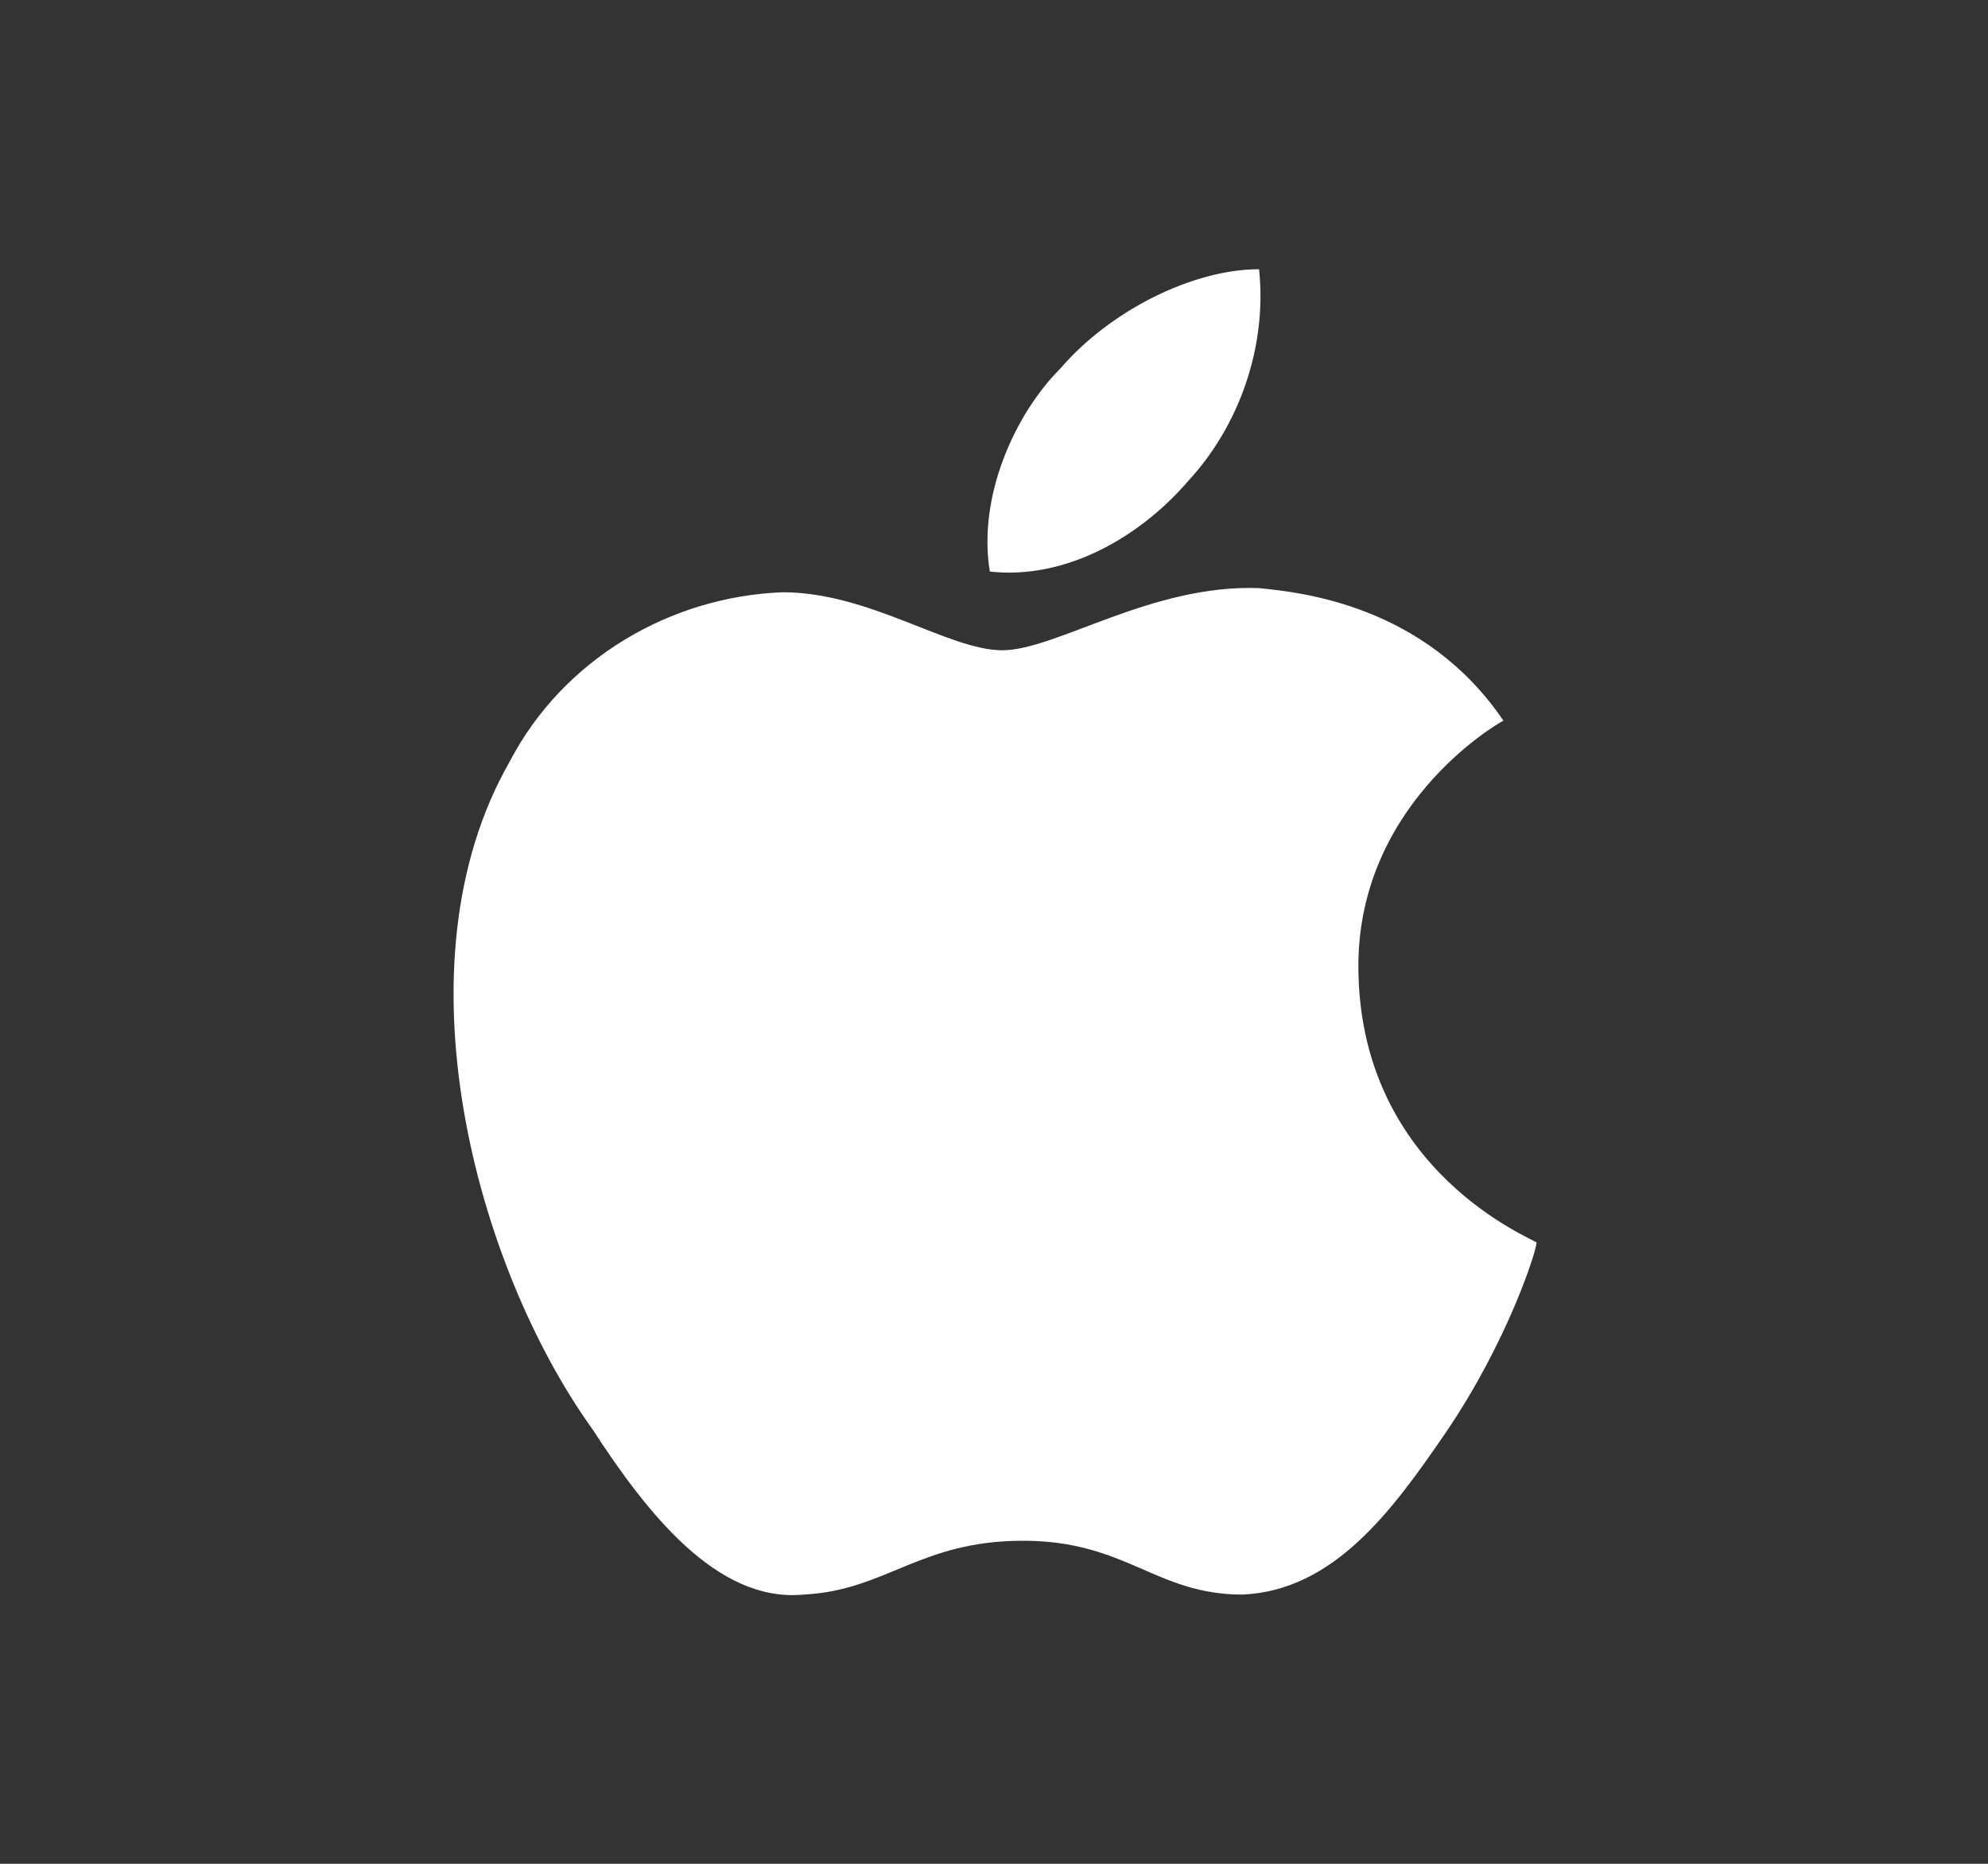 <svg version="1.1" id="_x34_d04cc79-dfed-4b8a-996a-0ce2e945d52d" xmlns="http://www.w3.org/2000/svg" x="0" y="0" viewBox="0 0 48 45" xml:space="preserve"><rect x="0" y="0" width="48" height="45" fill="#333333" stroke="none"/><style>.st0{fill:#fff}</style><path class="st0" d="M28.7 11.6c-1.2 1.4-3 2.4-4.8 2.2-.3-1.8.6-3.8 1.7-4.9 1.2-1.4 3.2-2.4 4.8-2.4.2 1.9-.5 3.8-1.7 5.1M30.4 14.2c-2.6-.1-4.9 1.5-6.2 1.5-1.3 0-3.2-1.4-5.3-1.4-2.7.1-5.3 1.6-6.6 4.1-2.8 4.9-.8 12.2 2 16.1 1.3 2 3 4.2 5.1 4 2-.1 2.8-1.3 5.3-1.3s3.2 1.3 5.3 1.3c2.2-.1 3.6-2 4.9-3.9 1.5-2.2 2.2-4.4 2.2-4.6-.1-.1-4.2-1.7-4.3-6.5-.1-4 3.3-6 3.5-6.1-1.9-2.8-4.9-3.1-5.9-3.2"/></svg>